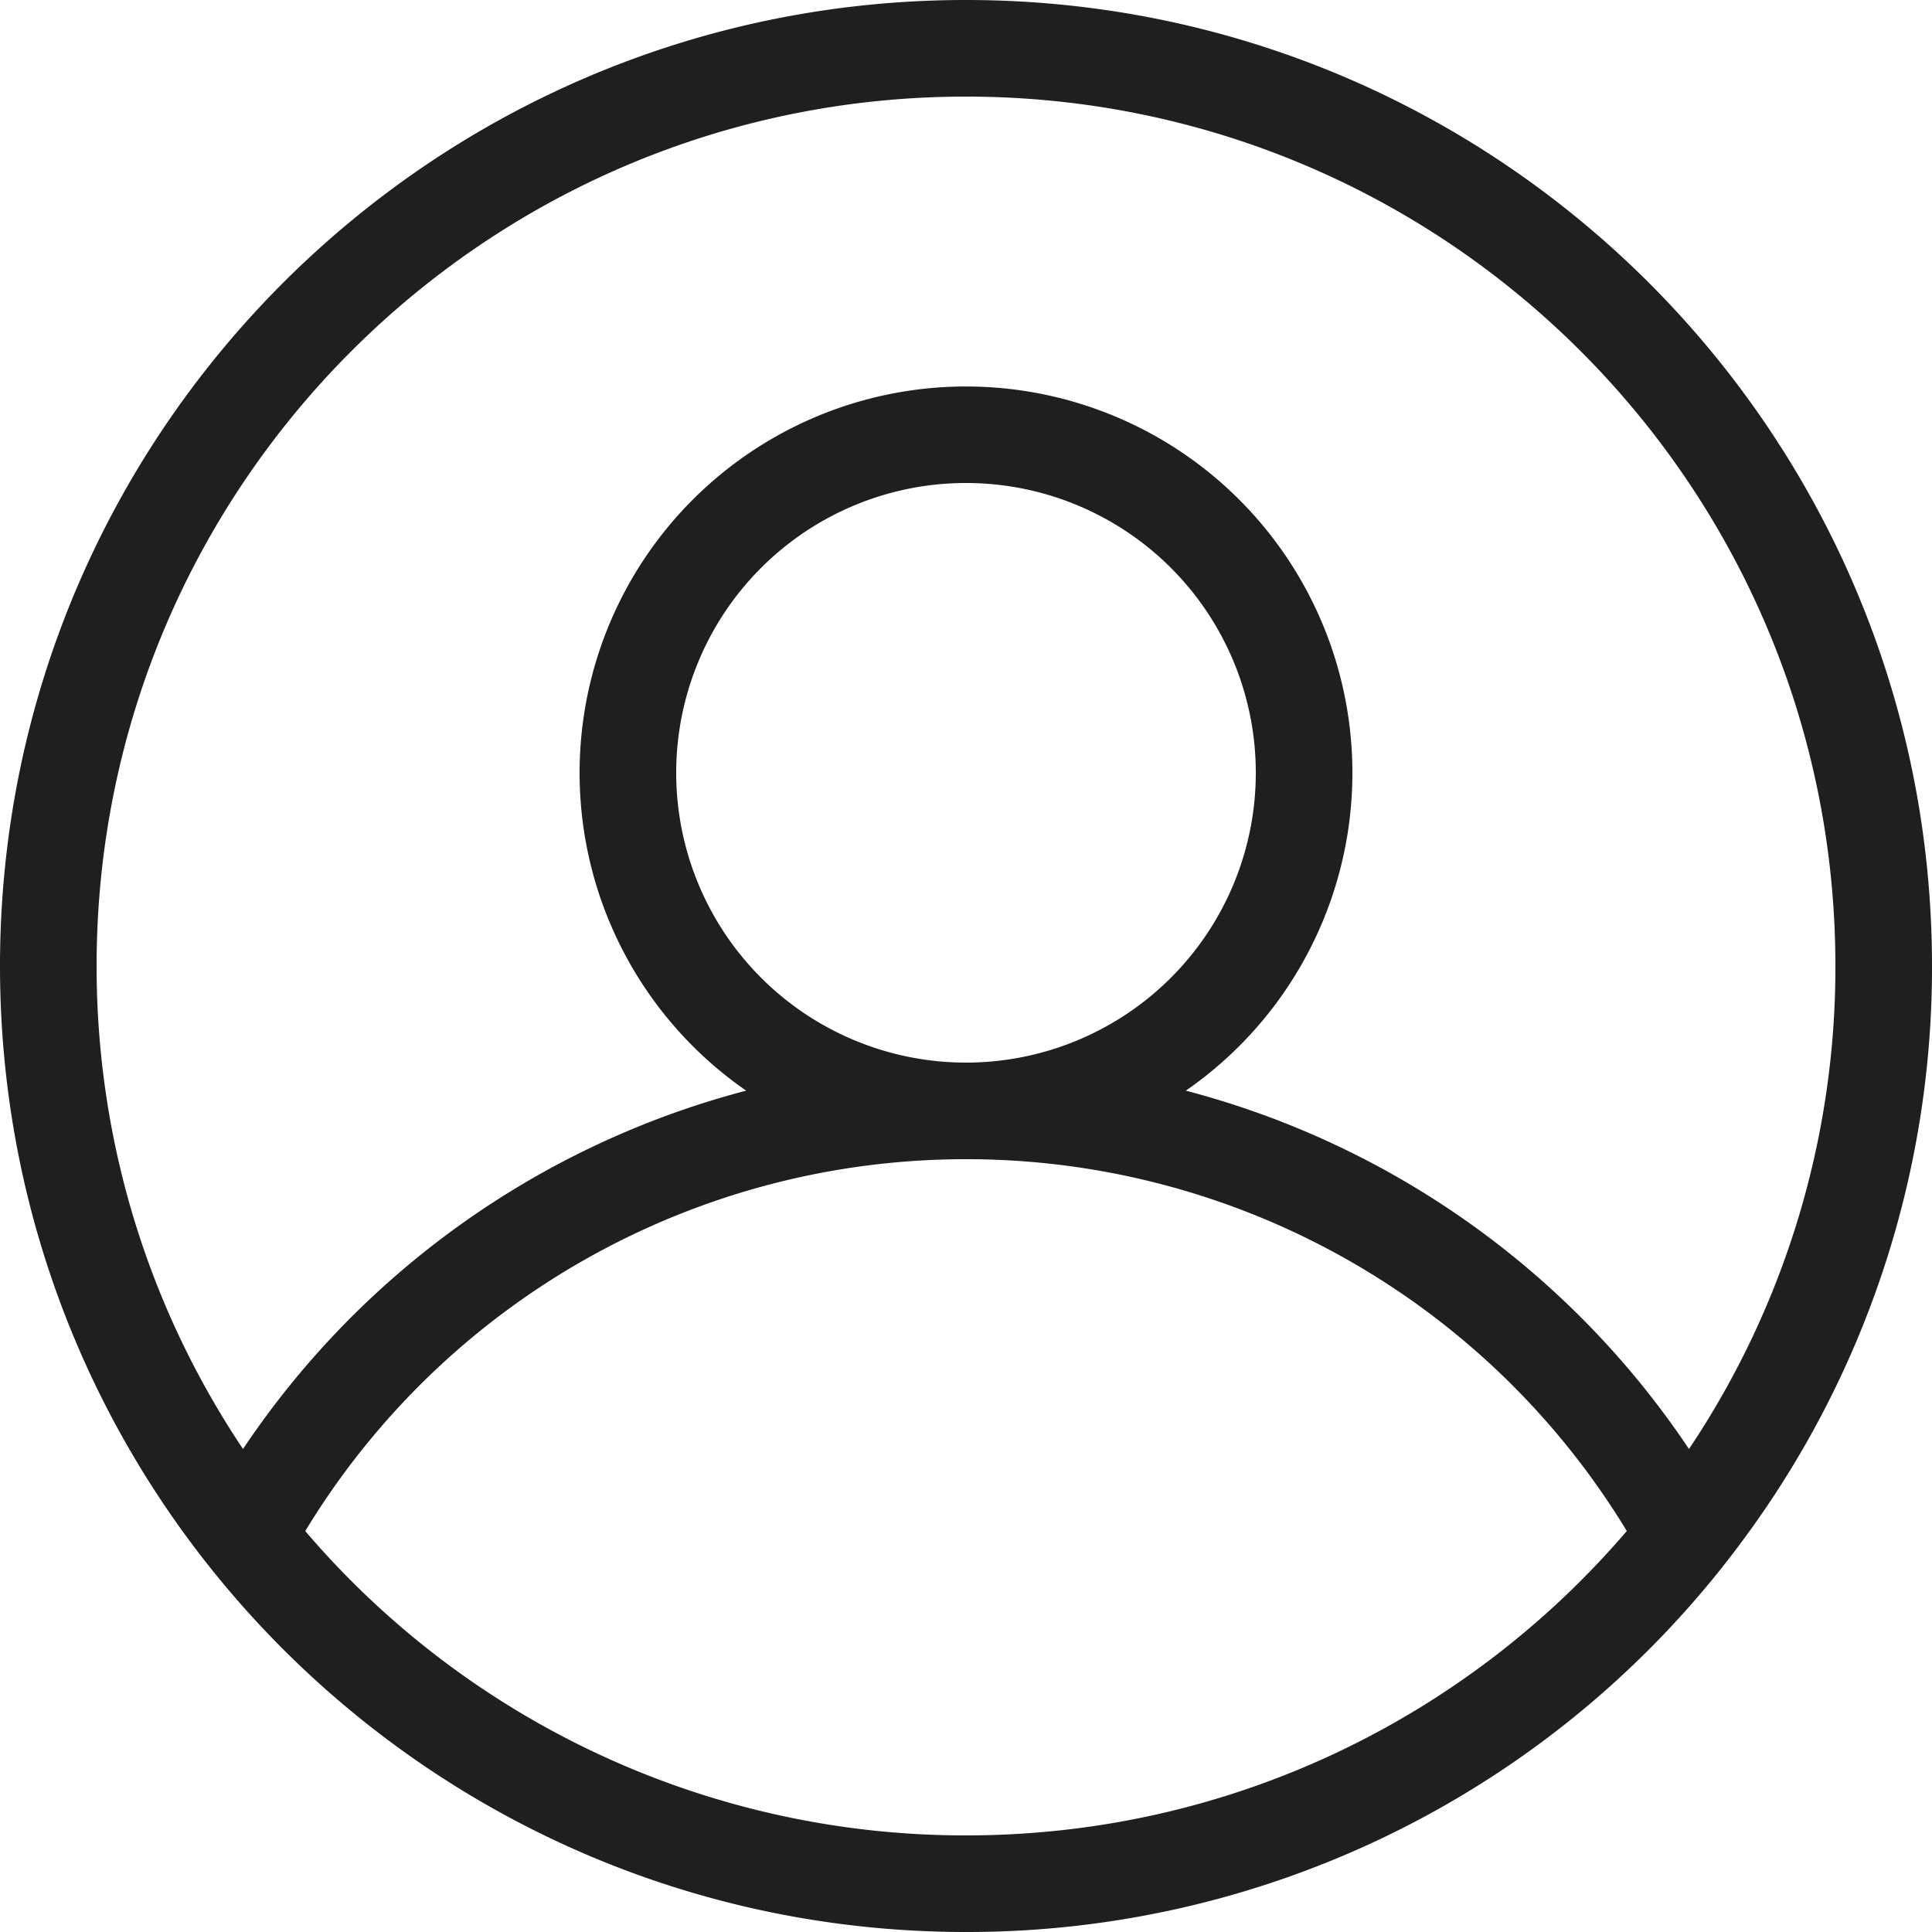 <svg width="23" height="23" viewBox="0 0 23 23" fill="none" xmlns="http://www.w3.org/2000/svg"><path fill-rule="evenodd" clip-rule="evenodd" d="M20.745 18.341A11.447 11.447 0 0023 11.5C23 5.149 17.851 0 11.5 0S0 5.149 0 11.5 5.149 23 11.5 23a11.47 11.47 0 009.245-4.659zm-.638-1.091a10.302 10.302 0 001.743-5.75c0-5.716-4.634-10.35-10.35-10.35-5.716 0-10.35 4.634-10.35 10.35 0 2.128.642 4.105 1.743 5.75a10.366 10.366 0 015.99-4.266 4.6 4.6 0 115.234 0 10.366 10.366 0 015.99 4.266zm-.74.977A9.194 9.194 0 0011.5 13.8a9.195 9.195 0 00-7.866 4.427A10.327 10.327 0 0011.5 21.85c3.148 0 5.968-1.406 7.866-3.623zM11.5 12.65a3.45 3.45 0 100-6.9 3.45 3.45 0 000 6.9z" fill="#1F1F1F"/></svg>